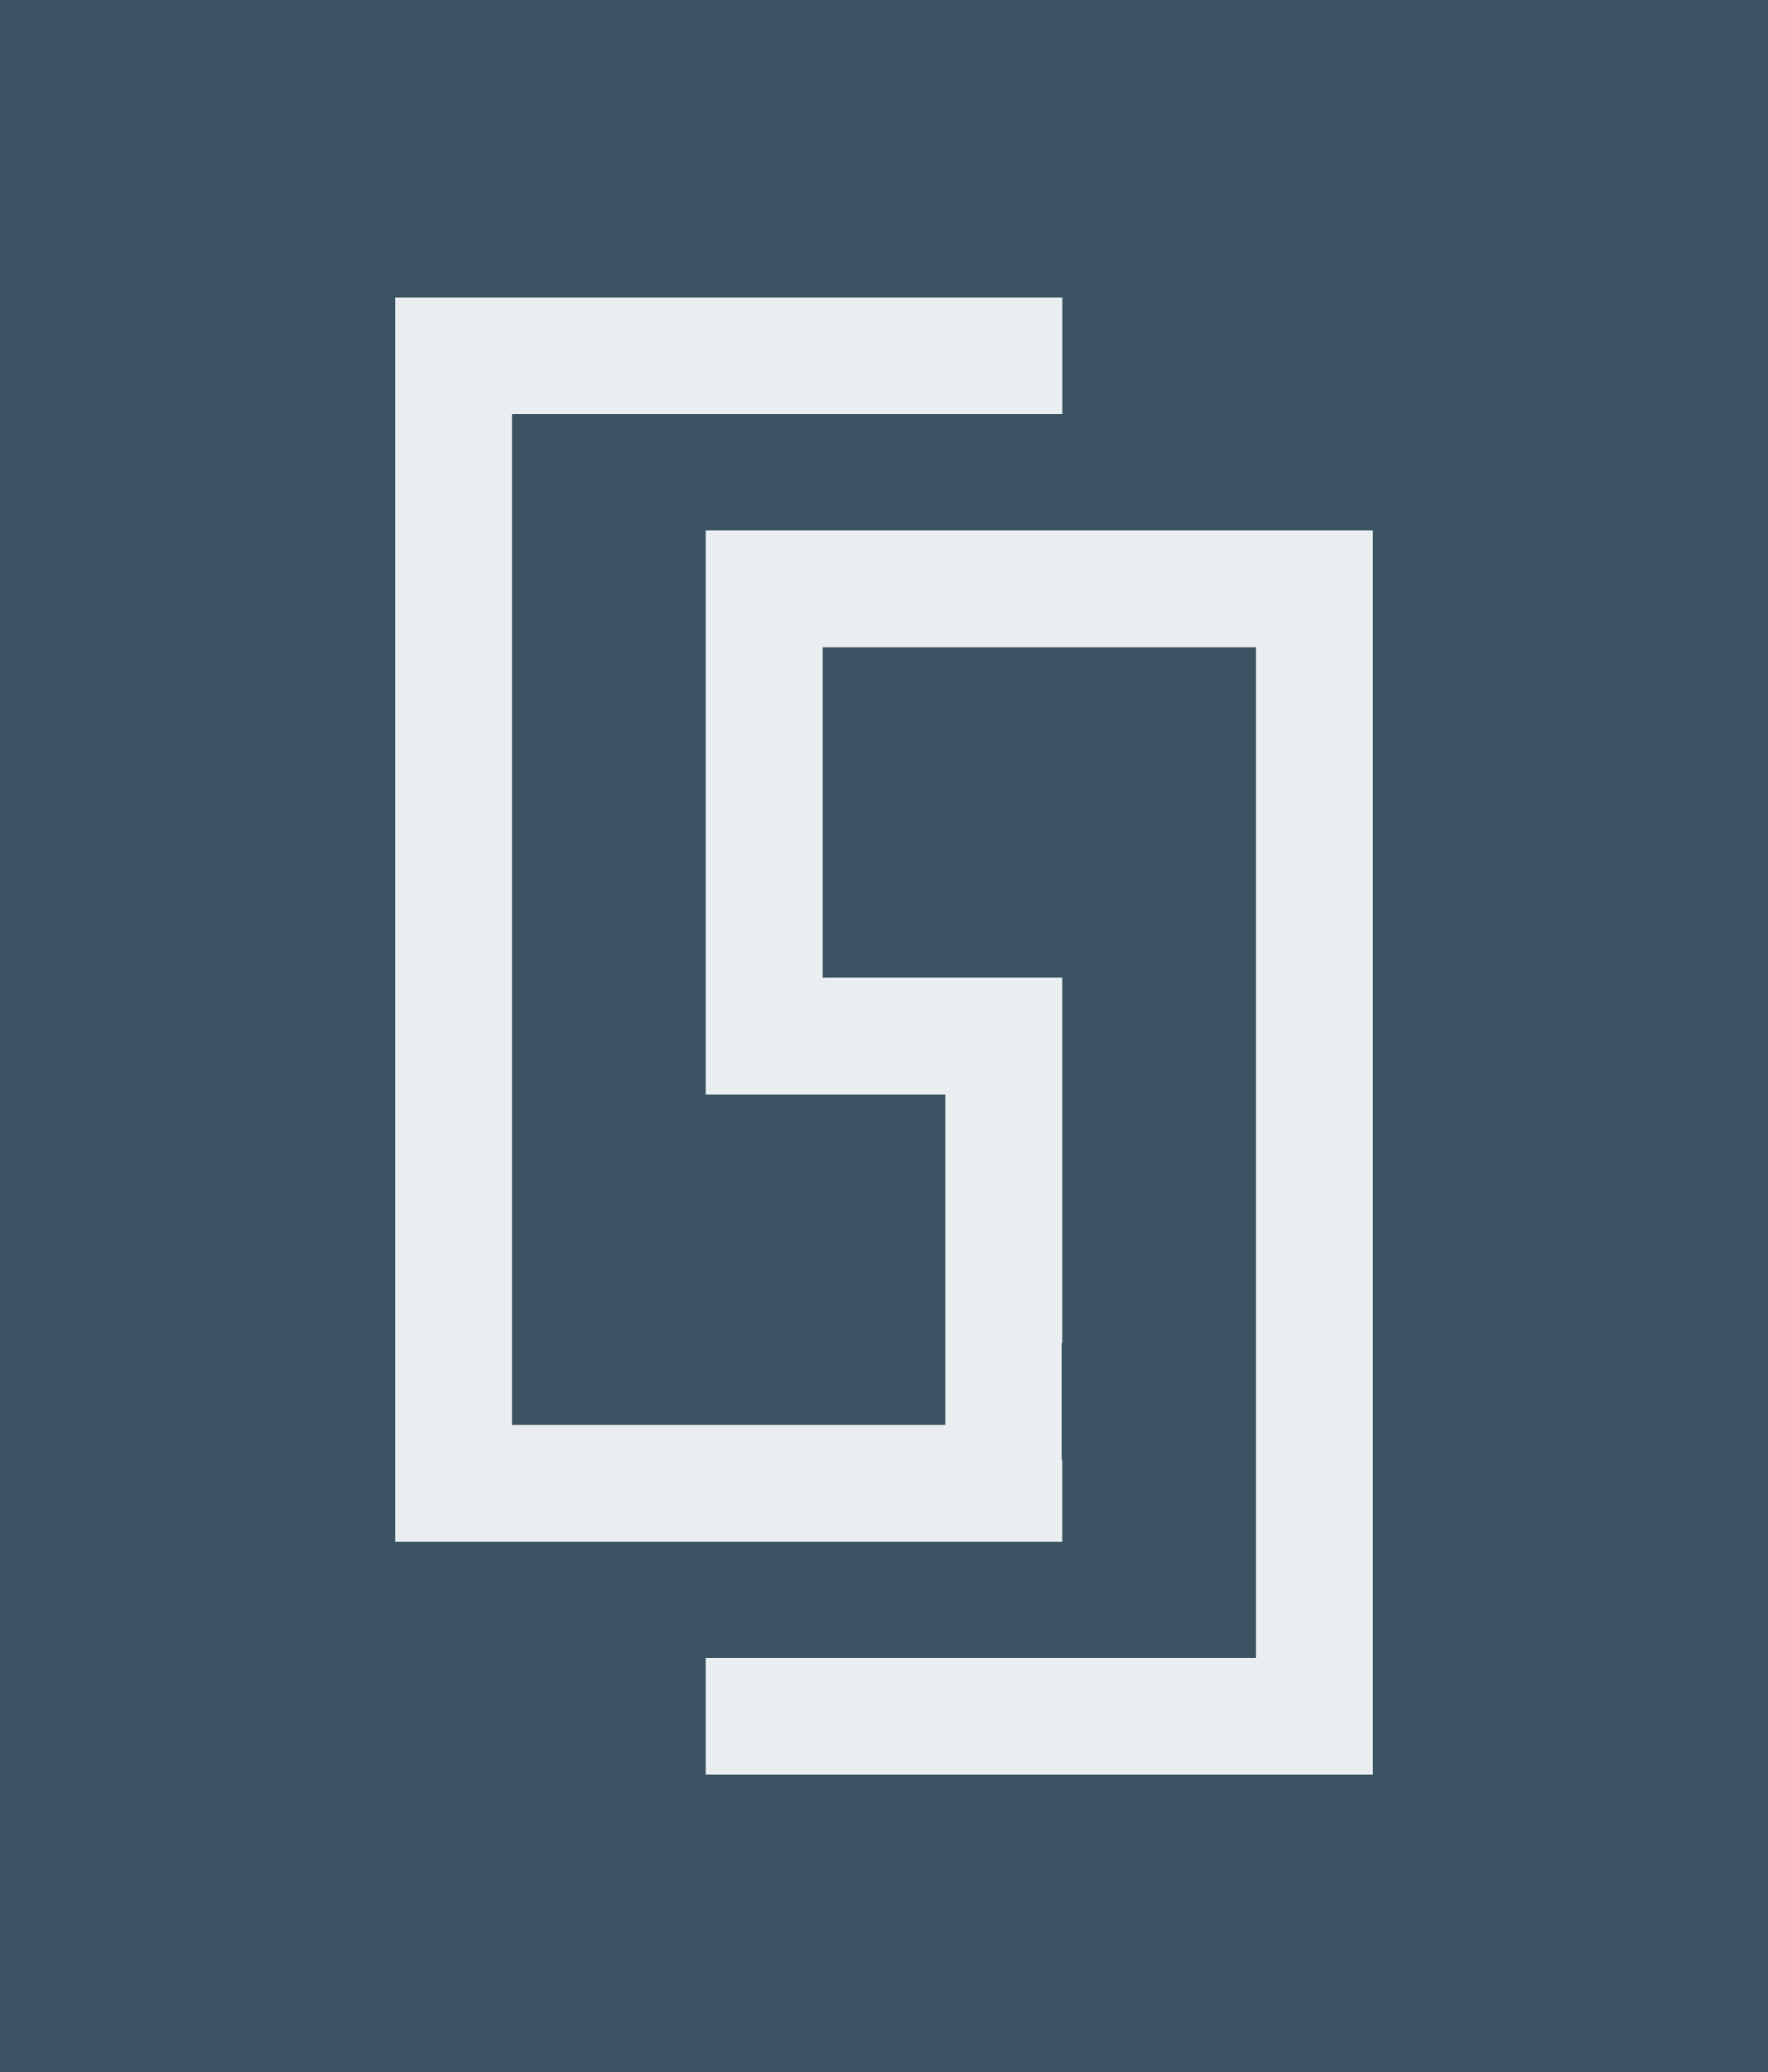 <?xml version="1.0" encoding="UTF-8"?>
<!DOCTYPE svg PUBLIC "-//W3C//DTD SVG 1.1//EN" "http://www.w3.org/Graphics/SVG/1.1/DTD/svg11.dtd">
<!-- Creator: CorelDRAW 2017 -->
<svg xmlns="http://www.w3.org/2000/svg" xml:space="preserve" width="7.874in" height="9.229in" version="1.1" style="shape-rendering:geometricPrecision; text-rendering:geometricPrecision; image-rendering:optimizeQuality; fill-rule:evenodd; clip-rule:evenodd"
viewBox="0 0 7874.02 9228.63"
 xmlns:xlink="http://www.w3.org/1999/xlink">
 <rect x="0" y="0" width="7874.02" height="9228.63" fill="#808080" stroke="none"/>
 <defs>
  <style type="text/css">
   <![CDATA[
    .fil0 {fill:#3B5463;fill-rule:nonzero}
    .fil1 {fill:#EBEEF0;fill-rule:nonzero}
   ]]>
  </style>
 </defs>
 <g id="Layer_x0020_1">
  <polygon class="fil0" points="7874.02,0 -0,0 -0,2339.62 -0,9228.63 7874.02,9228.63 "/>
  <polygon class="fil1" points="1761.39,6344.92 1761.39,6865 2281.47,6865 4209.61,6865 4729.68,6865 4729.68,6499.44 4727.71,6499.44 4727.71,5979.36 4729.68,5979.36 4729.68,4874.36 4729.68,4354.26 4714.59,4354.26 4209.61,4354.26 3664.4,4354.26 3664.4,2883.7 5592.53,2883.7 5592.53,7385.11 3144.31,7385.11 3144.31,7516.96 3144.31,7905.2 5592.53,7905.2 6112.63,7905.2 6112.63,7385.11 6112.63,2883.7 6112.63,2363.63 5592.53,2363.63 3664.4,2363.63 3144.32,2363.63 3144.32,2883.7 3144.32,4354.26 3144.32,4874.36 3159.43,4874.36 4209.61,4874.36 4209.61,6344.92 2281.47,6344.92 2281.47,1843.51 4729.85,1843.51 4729.85,1477.95 4729.85,1323.44 2281.47,1323.44 1761.39,1323.44 1761.39,1843.51 "/>
 </g>
</svg>
